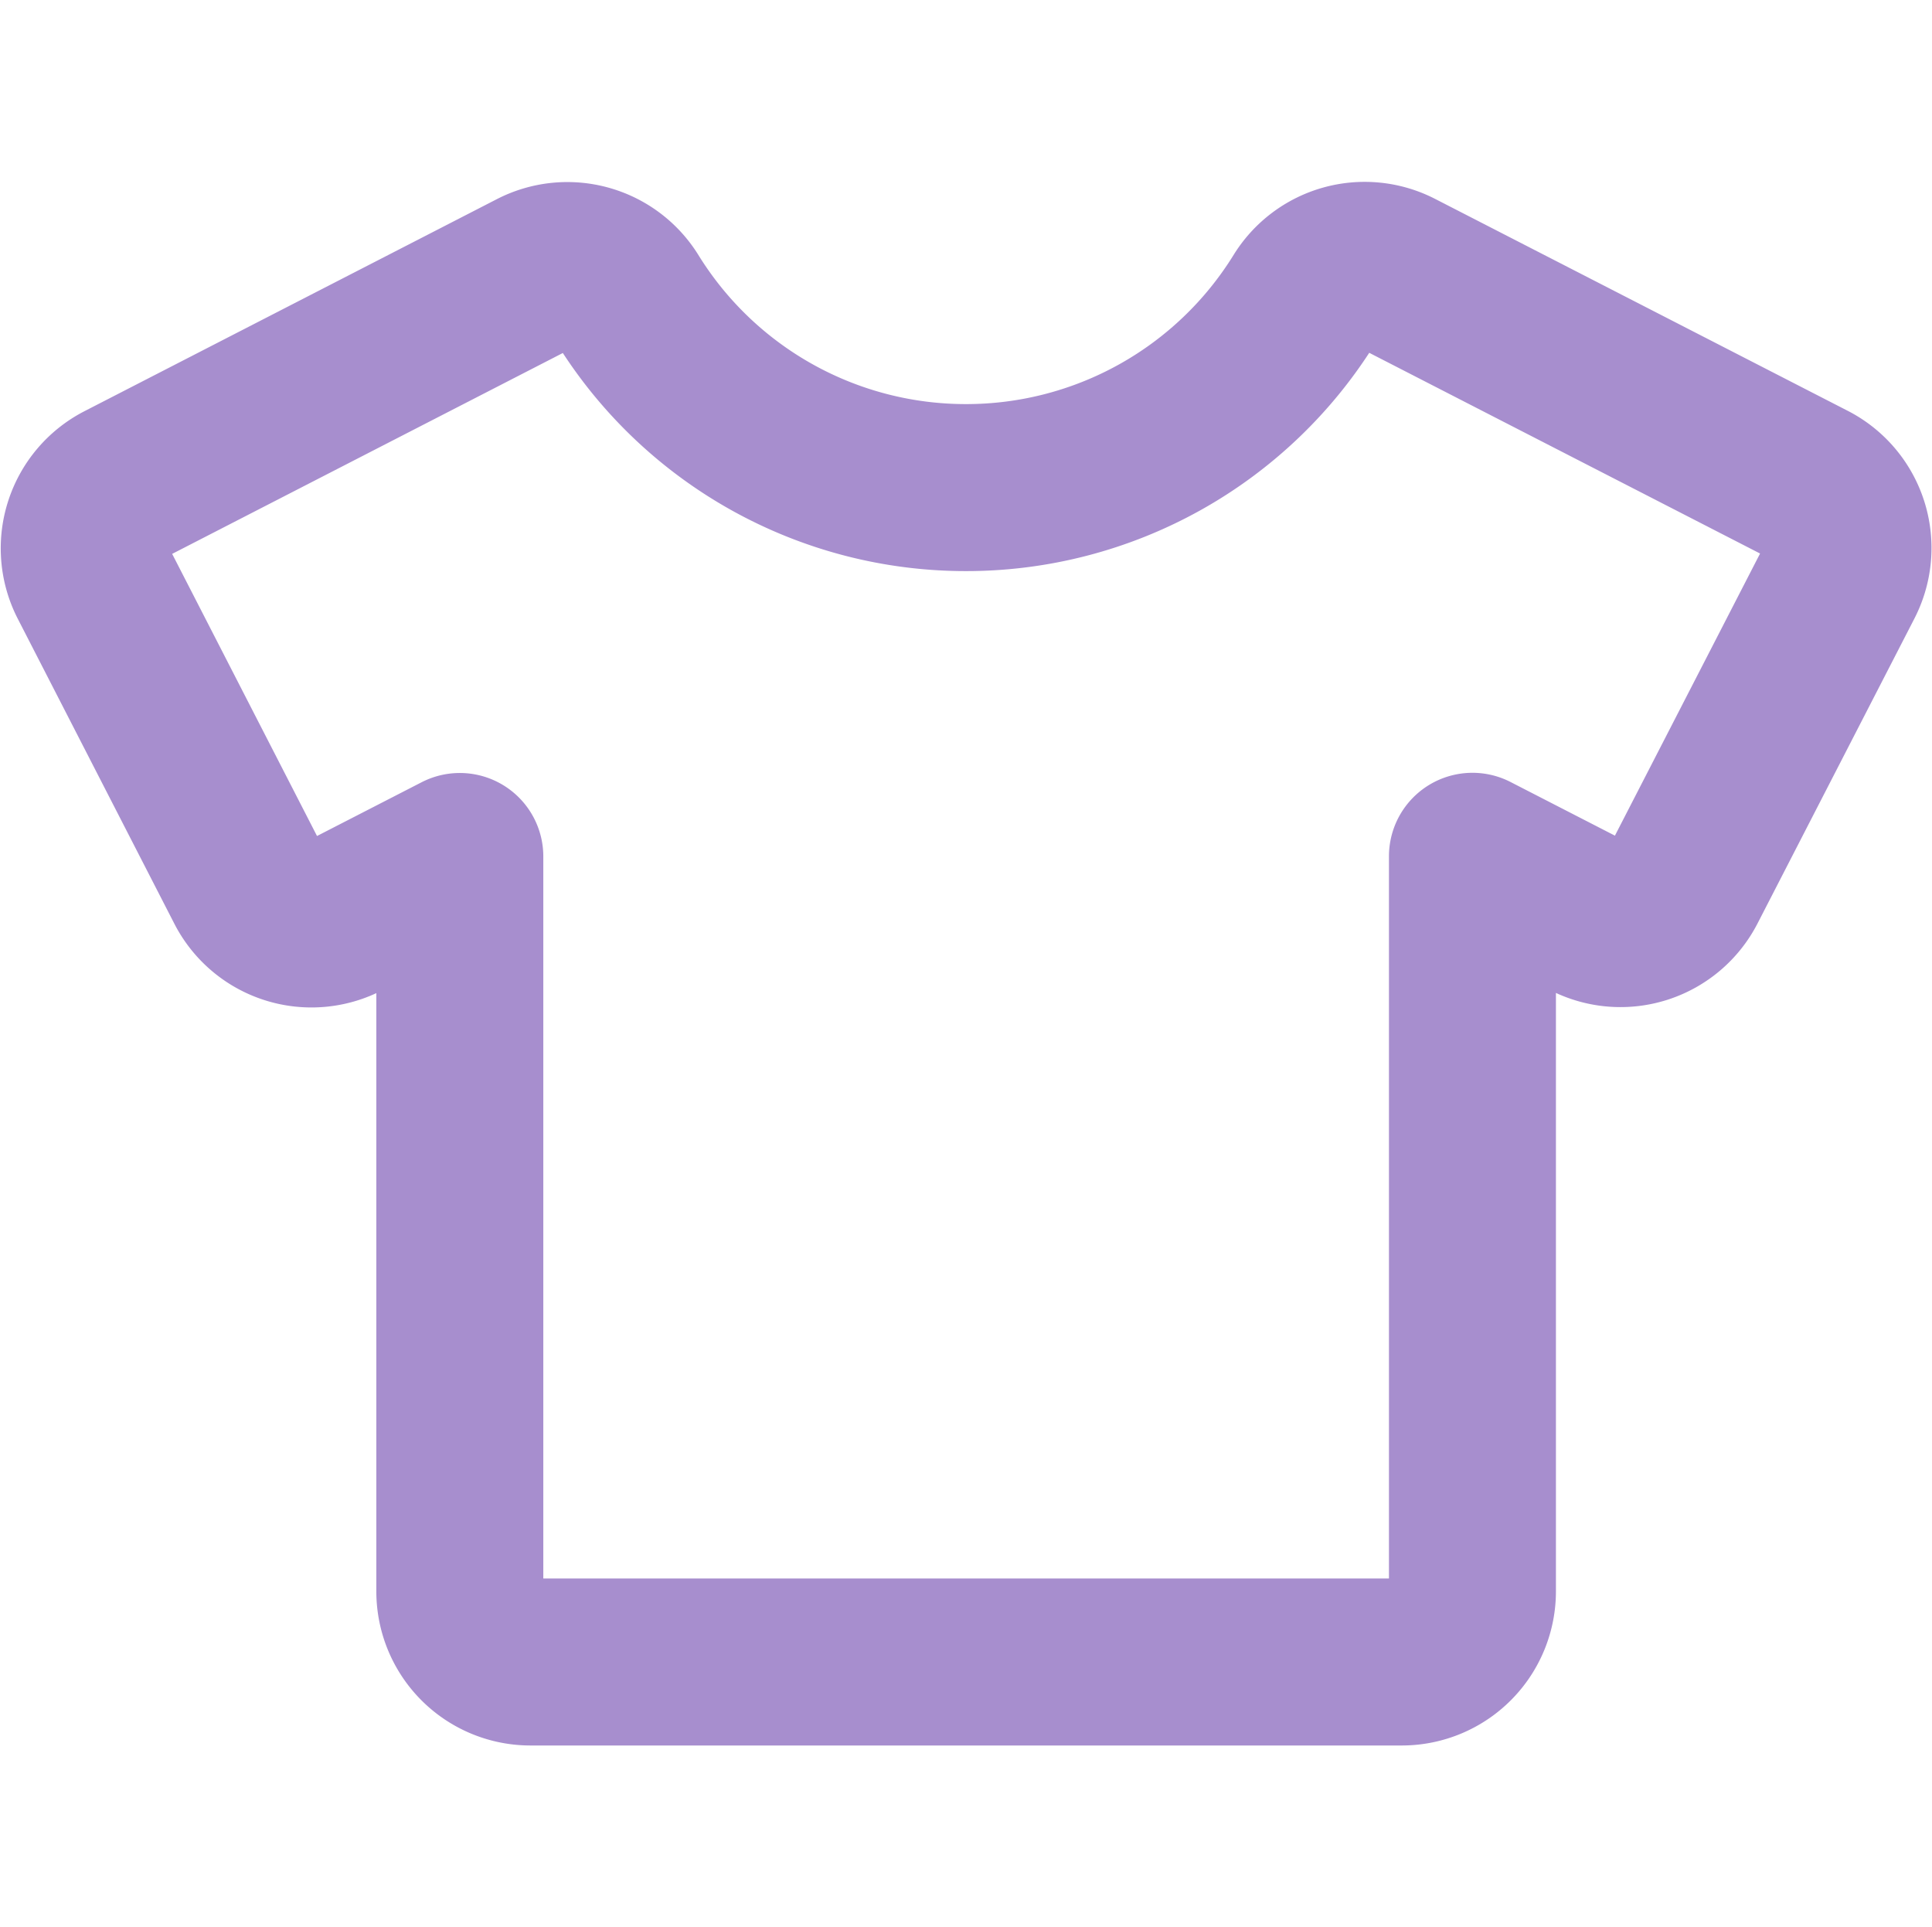 <svg xmlns="http://www.w3.org/2000/svg" width="30.084" height="30" viewBox="0 0 30.084 30">
  <g id="Group_13228" data-name="Group 13228" transform="translate(-165.959 -1437)">
    <rect id="Rectangle_627" data-name="Rectangle 627" width="30" height="30" transform="translate(166 1437)" fill="none"/>
    <g id="tee" transform="translate(367.266 1599.41)">
      <path id="Path_3970" data-name="Path 3970" d="M20.444.121a1.1,1.1,0,0,0-1.436.4,6.194,6.194,0,0,1-5.273,2.939A6.194,6.194,0,0,1,8.463.524a1.1,1.1,0,0,0-1.436-.4L.6,3.428A1.1,1.1,0,0,0,.122,4.9L2.566,9.659a1.1,1.1,0,0,0,1.477.474l1.81-.93V20.643a1.1,1.1,0,0,0,1.1,1.1H20.521a1.1,1.1,0,0,0,1.1-1.1V9.2l1.81.93A1.1,1.1,0,0,0,24.9,9.659L27.349,4.9a1.1,1.1,0,0,0-.474-1.477Z" transform="translate(-200 -158.279)" fill="none" stroke="#a78ece" stroke-linejoin="round" stroke-width="2.6"/>
    </g>
  </g>
</svg>
